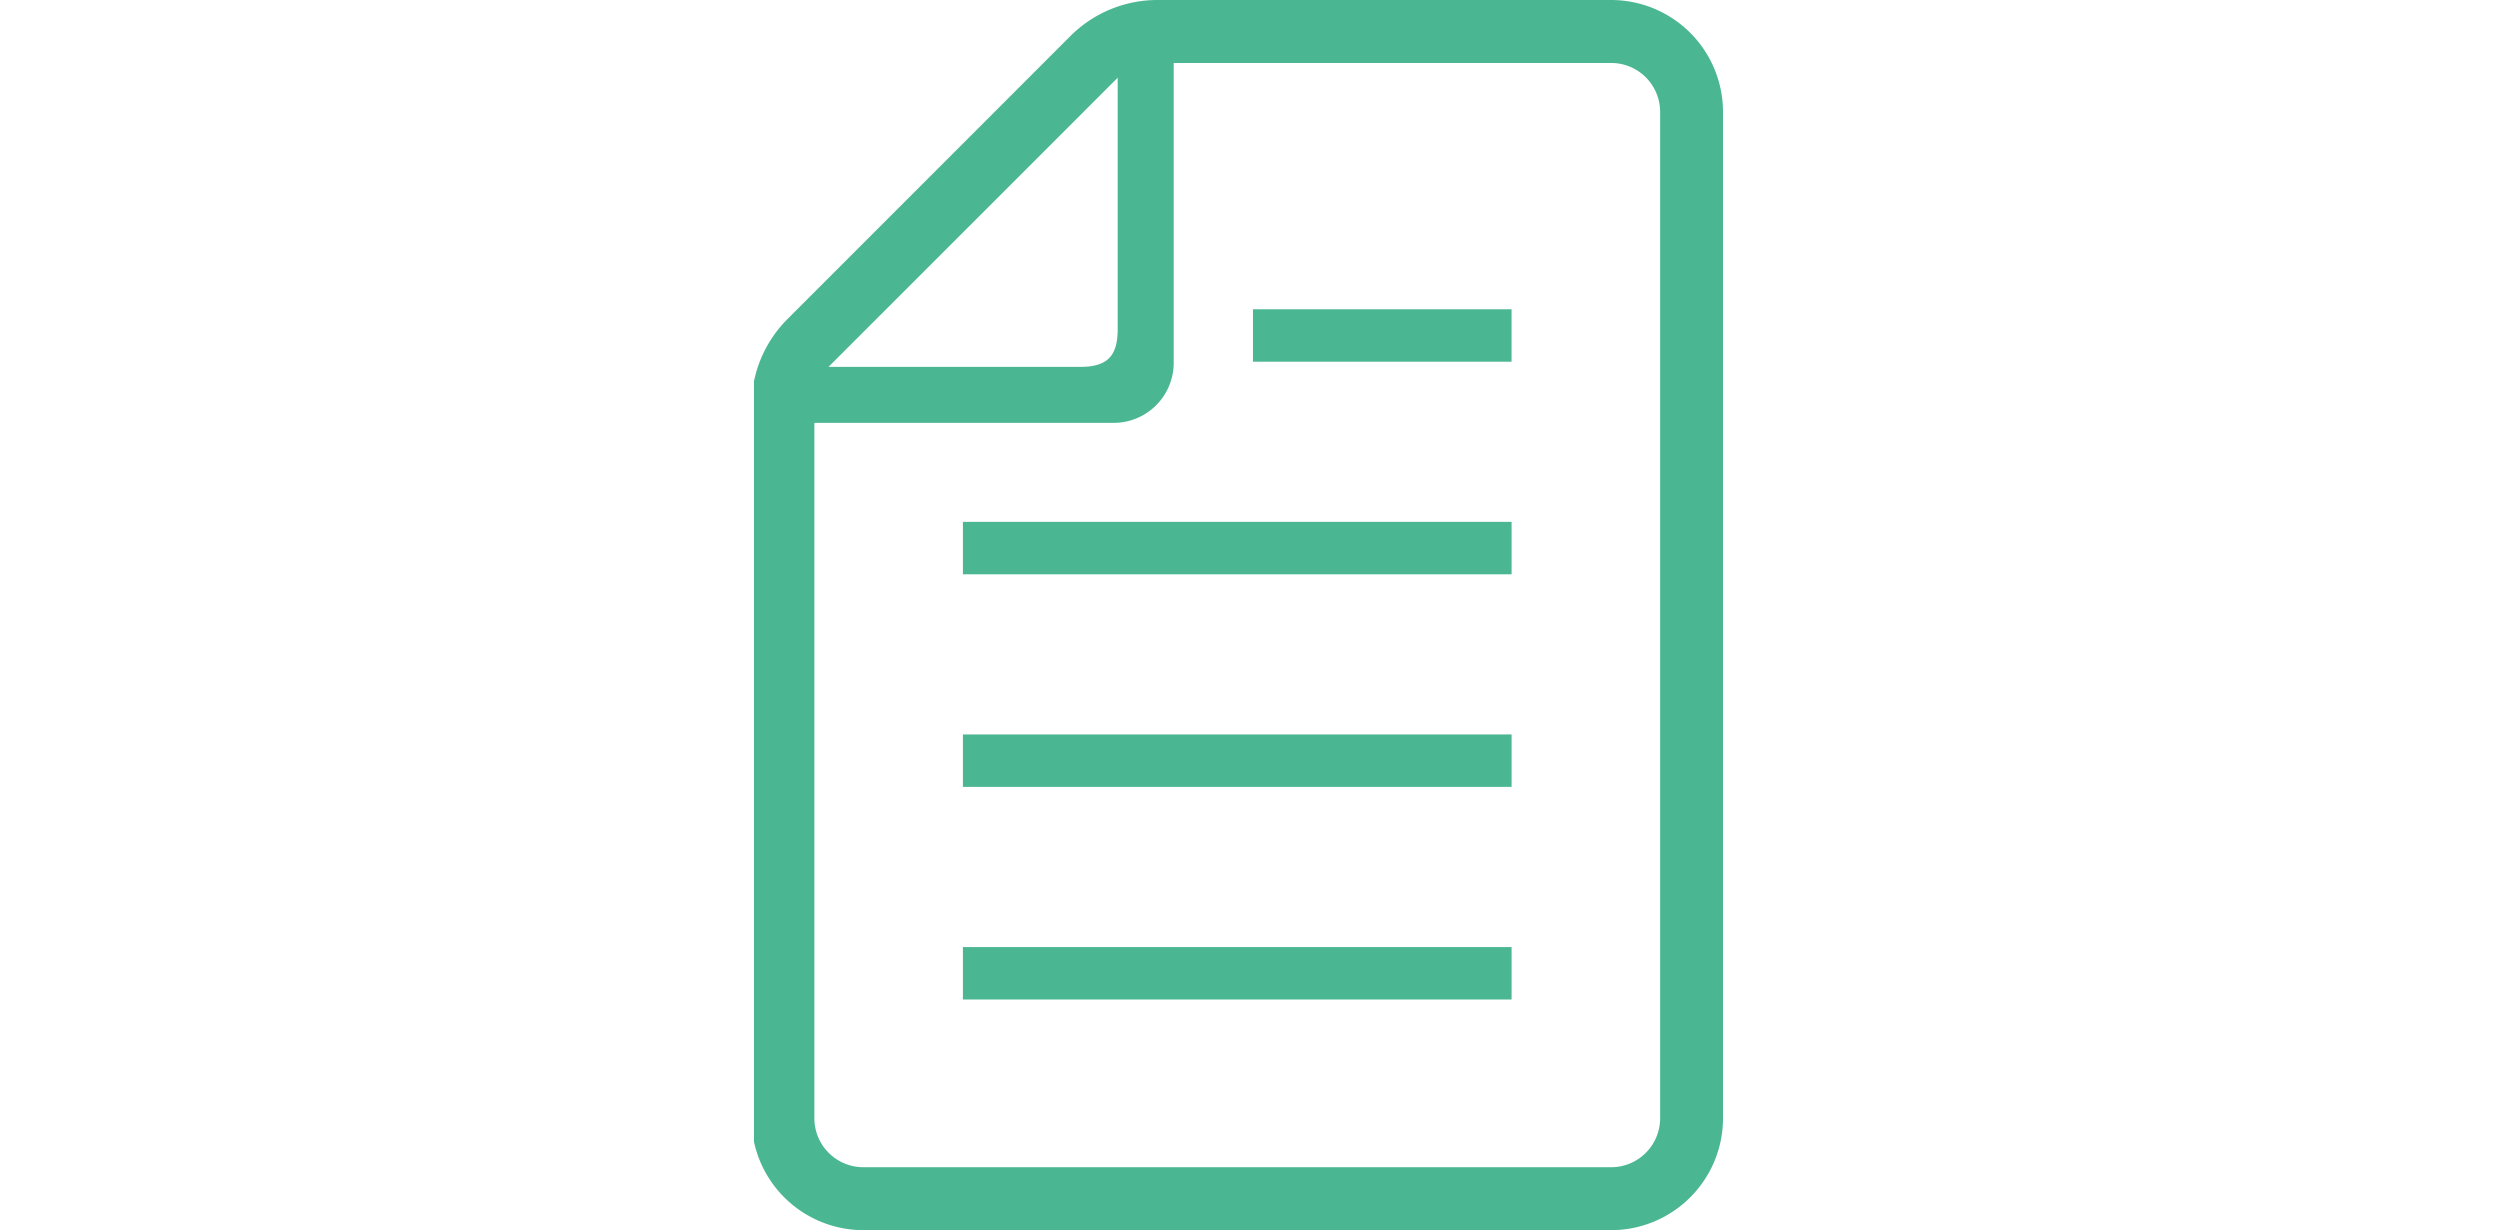 <svg xmlns="http://www.w3.org/2000/svg" xmlns:xlink="http://www.w3.org/1999/xlink" width="126" height="62" viewBox="0 0 126 62">
  <defs>
    <clipPath id="clip-path">
      <rect id="長方形_1" data-name="長方形 1" width="126" height="62" transform="translate(1176 -791)" fill="red" opacity="0.43"/>
    </clipPath>
    <clipPath id="clip-path-2">
      <rect id="長方形_224" data-name="長方形 224" width="49.083" height="62" fill="#4bb792" stroke="#707070" stroke-width="1"/>
    </clipPath>
  </defs>
  <g id="マスクグループ_1" data-name="マスクグループ 1" transform="translate(-1176 791)" clip-path="url(#clip-path)">
    <g id="マスクグループ_22" data-name="マスクグループ 22" transform="translate(1214 -791)" clip-path="url(#clip-path-2)">
      <g id="シンプルな書類ファイル" transform="translate(-0.126)">
        <rect id="長方形_220" data-name="長方形 220" width="27.654" height="2.643" transform="translate(10.656 47.732)" fill="#4bb792"/>
        <rect id="長方形_221" data-name="長方形 221" width="27.654" height="2.643" transform="translate(10.656 37.016)" fill="#4bb792"/>
        <rect id="長方形_222" data-name="長方形 222" width="27.654" height="2.643" transform="translate(10.656 26.302)" fill="#4bb792"/>
        <rect id="長方形_223" data-name="長方形 223" width="13.034" height="2.643" transform="translate(25.275 15.587)" fill="#4bb792"/>
        <path id="パス_441" data-name="パス 441" d="M46.271,0H23.4A6.2,6.2,0,0,0,19.02,1.814L4.757,16.081A6.2,6.2,0,0,0,2.943,20.46v35.9A5.644,5.644,0,0,0,8.581,62h37.69a5.644,5.644,0,0,0,5.638-5.638V5.636A5.644,5.644,0,0,0,46.271,0ZM21.4,3.918V16.591c0,1.37-.533,1.9-1.9,1.9H6.826ZM48.74,56.362a2.47,2.47,0,0,1-2.468,2.466H8.581a2.47,2.47,0,0,1-2.468-2.466V21.313H21.2a3.028,3.028,0,0,0,3.024-3.026V3.174H46.271A2.468,2.468,0,0,1,48.74,5.636Z" transform="translate(-2.943)" fill="#4bb792"/>
      </g>
    </g>
  </g>
</svg>
